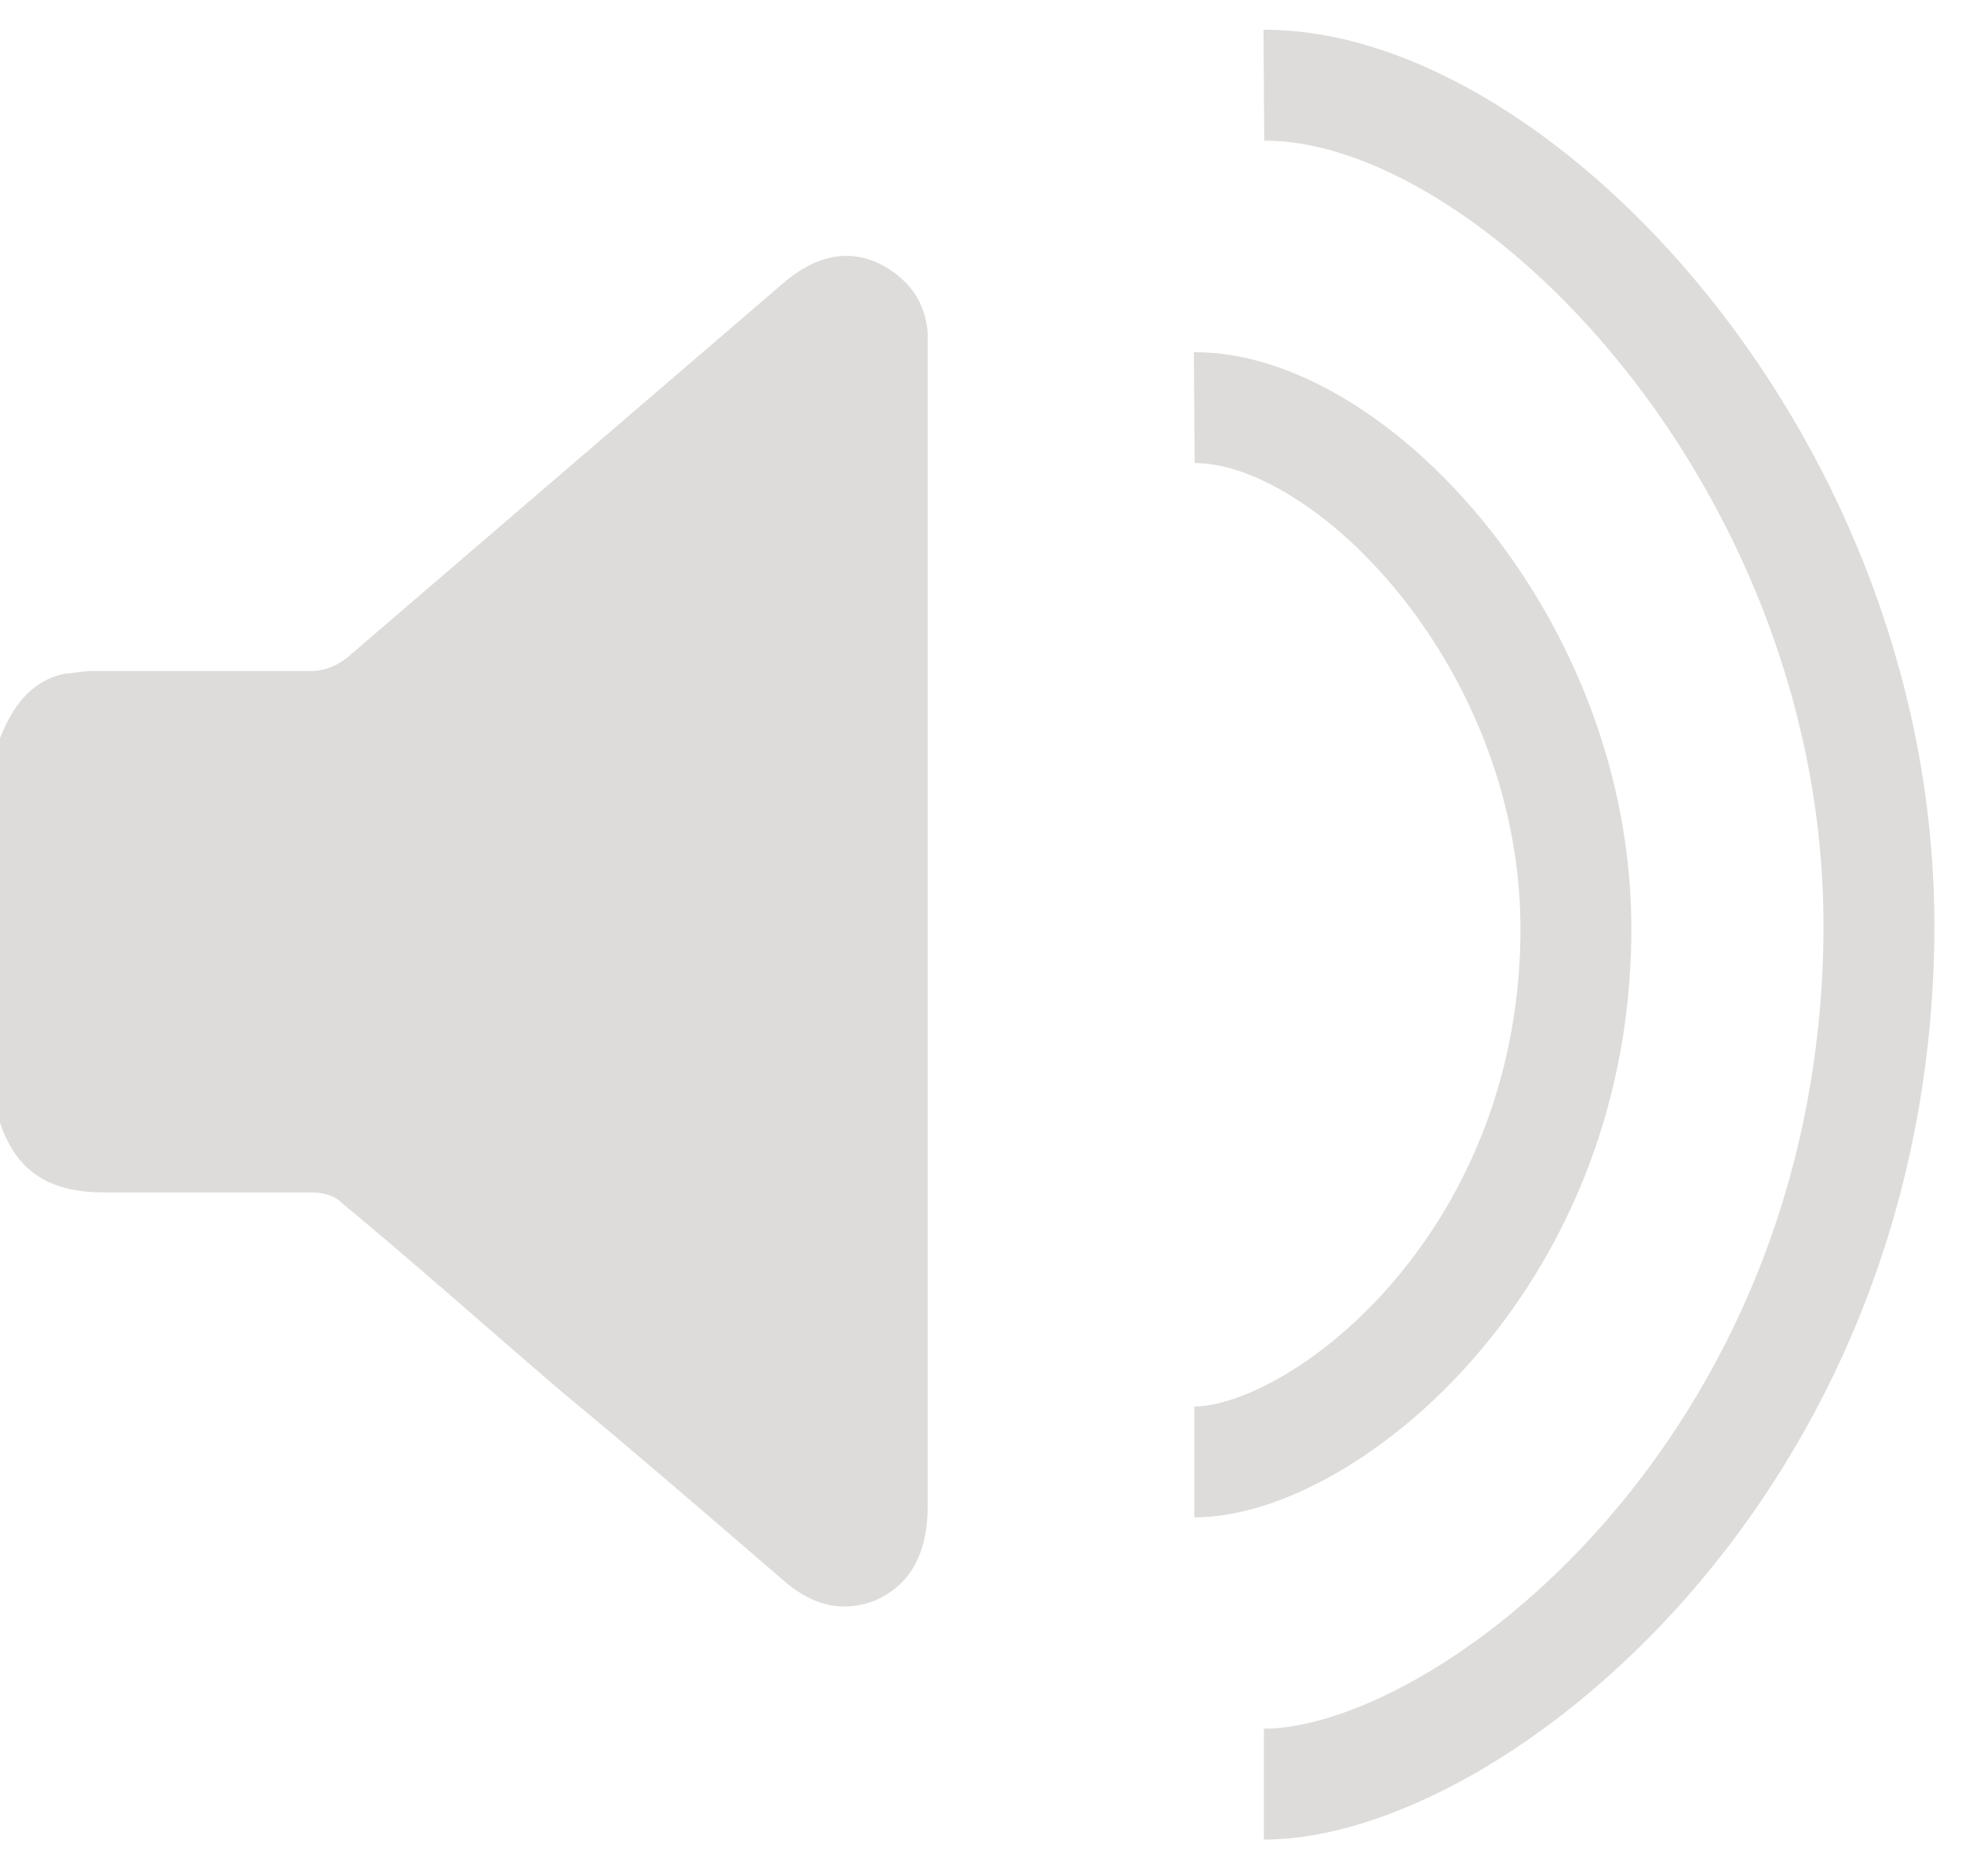 <svg width="23" height="22" viewBox="0 0 23 22" fill="none" xmlns="http://www.w3.org/2000/svg">
<path d="M0 8.655C0.146 8.292 0.351 7.989 0.76 7.898C0.848 7.898 0.965 7.868 1.082 7.868C1.93 7.868 2.807 7.868 3.654 7.868C3.801 7.868 3.947 7.807 4.064 7.716C5.789 6.233 7.484 4.78 9.209 3.297C9.648 2.934 10.086 2.904 10.496 3.206C10.73 3.388 10.847 3.6 10.876 3.903C10.876 3.993 10.876 4.084 10.876 4.175C10.876 8.655 10.876 13.165 10.876 17.645C10.876 18.22 10.671 18.583 10.262 18.765C9.882 18.916 9.531 18.825 9.209 18.553C8.332 17.796 7.455 17.039 6.578 16.313C5.73 15.586 4.882 14.83 4.005 14.103C3.918 14.012 3.771 13.982 3.654 13.982C2.836 13.982 2.047 13.982 1.228 13.982C0.614 13.982 0.205 13.77 0 13.165V8.624L0 8.655Z" fill="#DEDCDA"/>
<path d="M14 4.78C15.826 4.767 18.508 7.548 18.474 10.96C18.435 14.852 15.479 17.142 14 17.142" stroke="#DEDCDA" stroke-width="1.3" stroke-miterlimit="10"/>
<path d="M14.816 1C17.759 0.98 22.08 5.459 22.026 10.96C21.963 17.232 17.198 20.92 14.816 20.92" stroke="#DEDCDA" stroke-width="1.3" stroke-miterlimit="10"/>
</svg>
